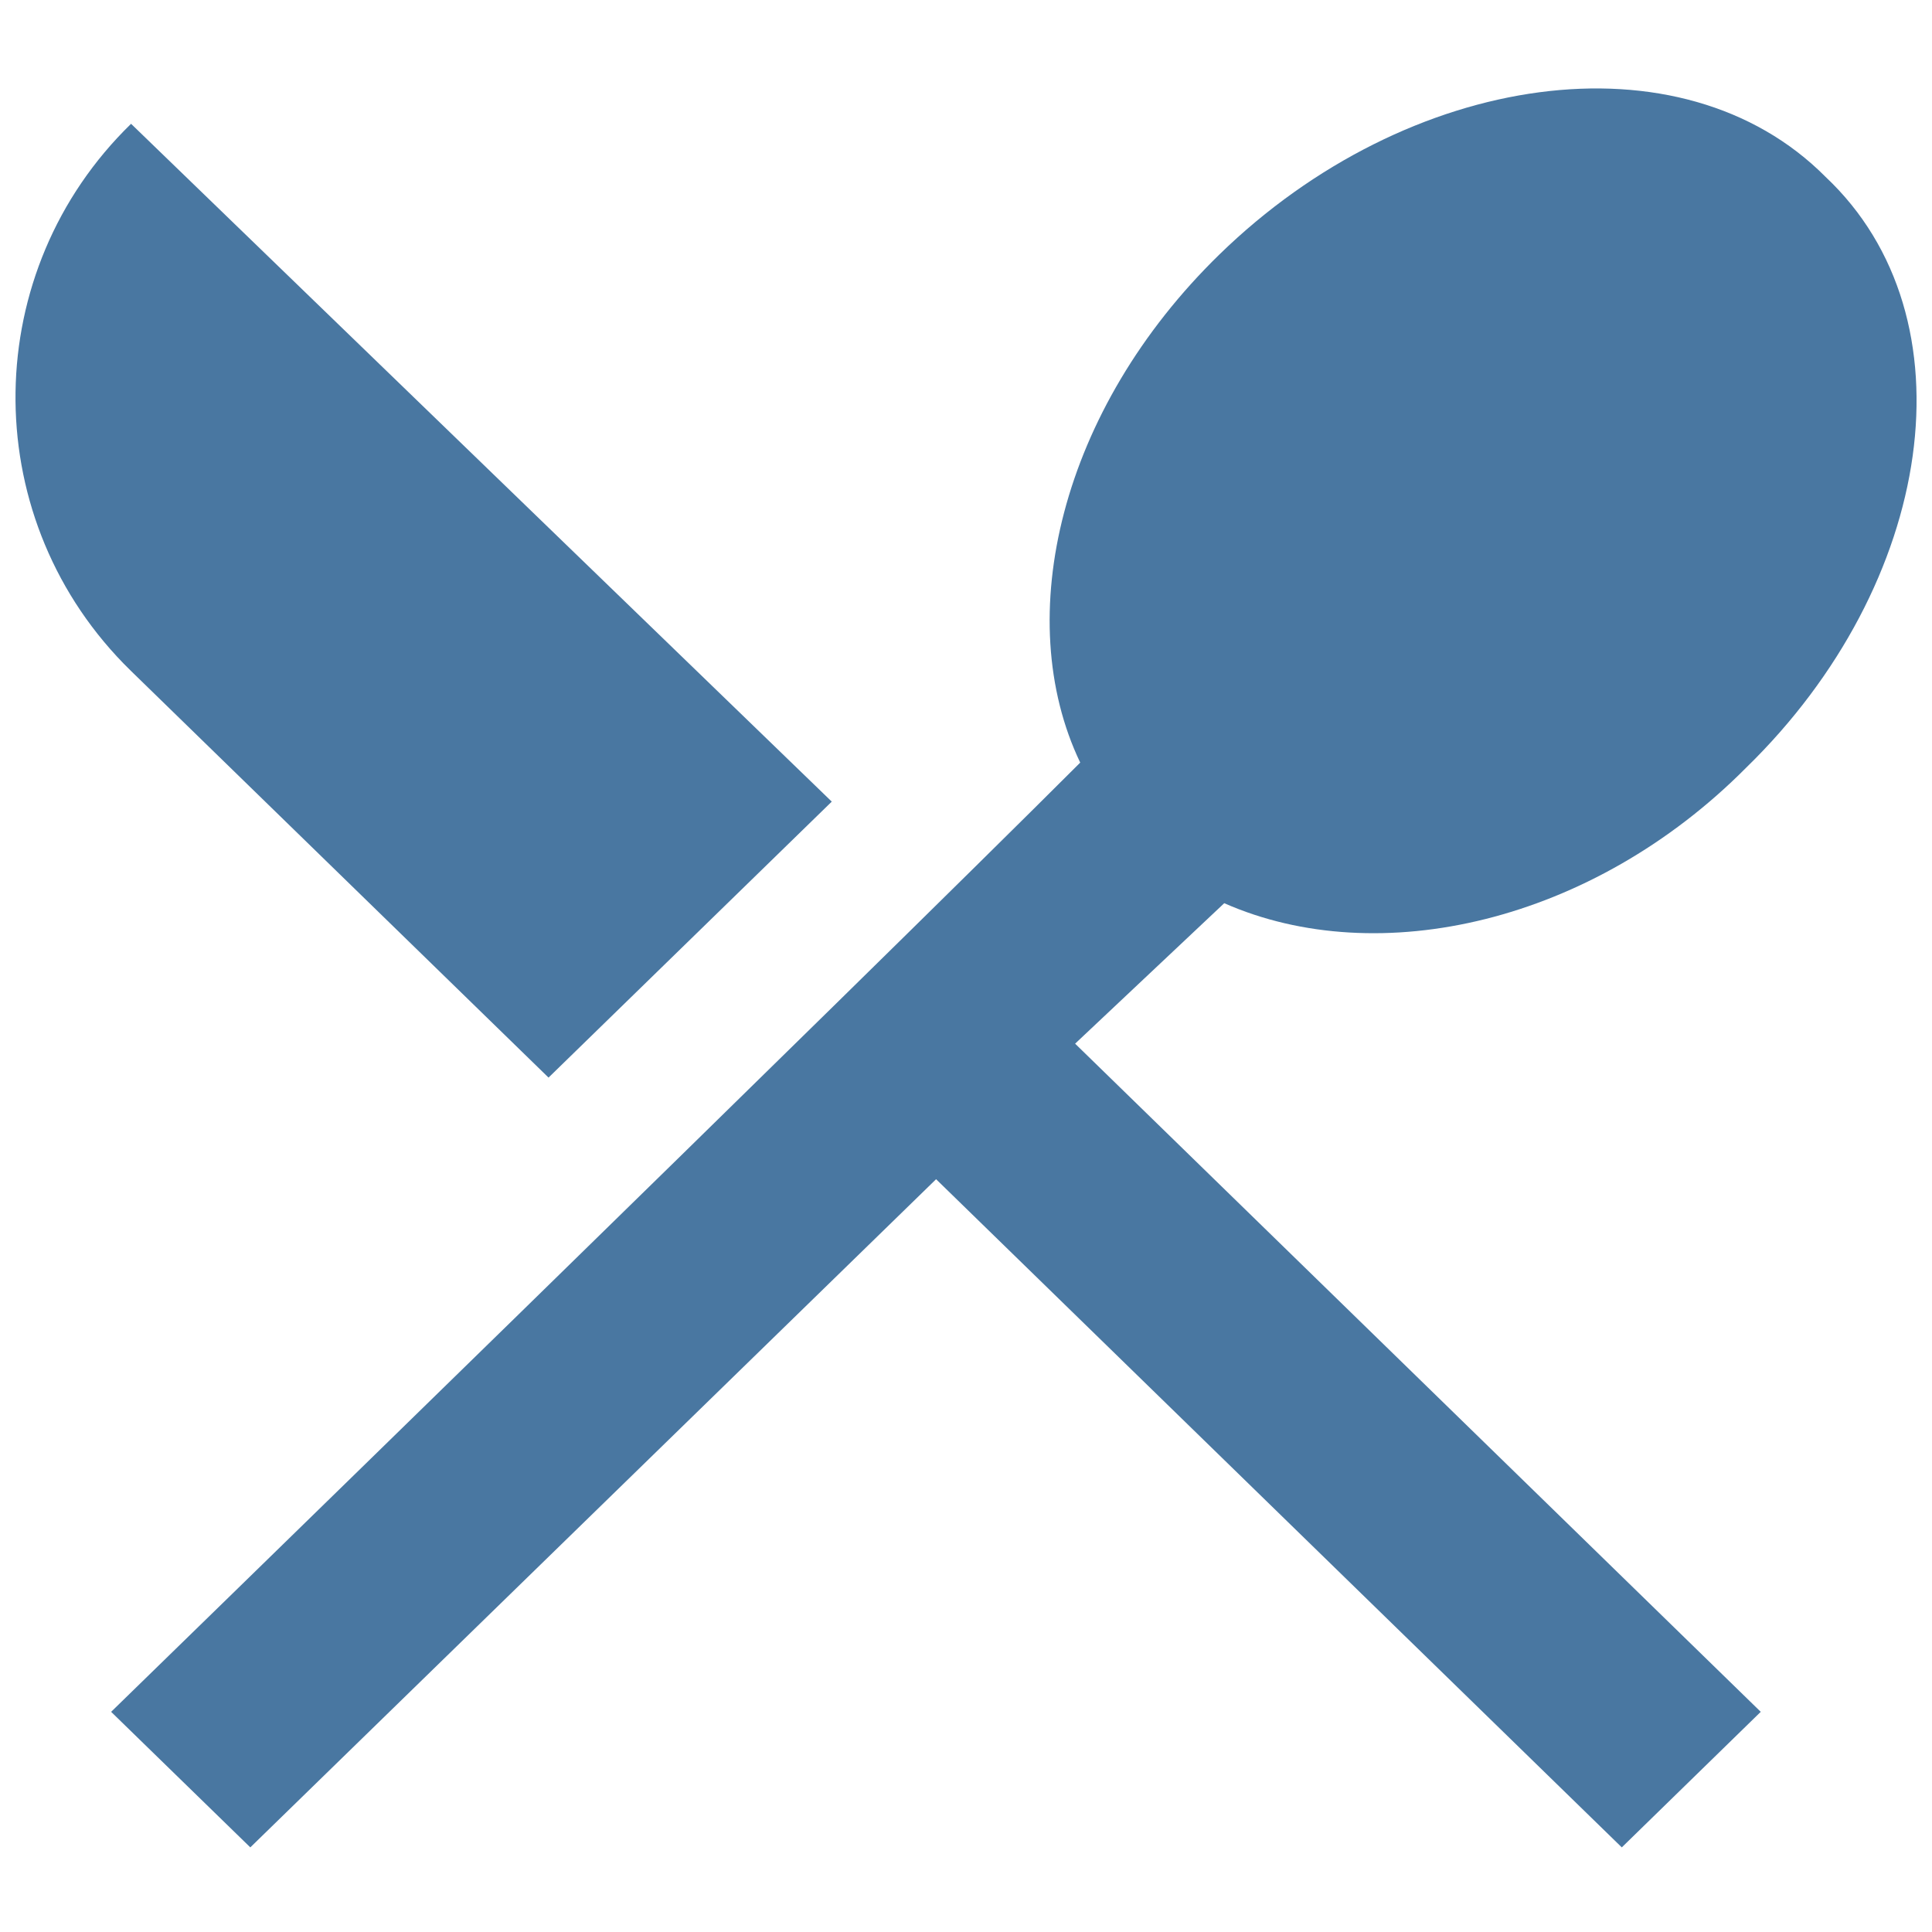 <?xml version="1.0" encoding="UTF-8"?>
<svg id="Capa_1" data-name="Capa 1" xmlns="http://www.w3.org/2000/svg" viewBox="0 0 250 250">
  <defs>
    <style>
      .cls-1 {
        fill: #4977a1;
        stroke-width: 0px;
      }
    </style>
  </defs>
  <path class="cls-1" d="m16.96,86.83l54.02,52.61,36.65-35.71L16.96,16.02c-19.55,19.01-19.99,50.28-.98,69.83.32.33.65.66.98.98Z"/>
  <path class="cls-1" d="m158.43,116.88c19.94,8.78,47.59,2.53,67.52-17.54,24.45-23.81,29.58-58.27,10.29-76.44-18.65-18.8-54.02-13.77-78.45,10.03-20.58,20.05-26.98,46.99-18.01,65.75-28.27,28.26-125.4,122.83-125.4,122.83l18.01,17.54,88.74-86.46,88.73,86.46,17.98-17.54-88.72-86.46,19.3-18.18Z"/>
</svg>